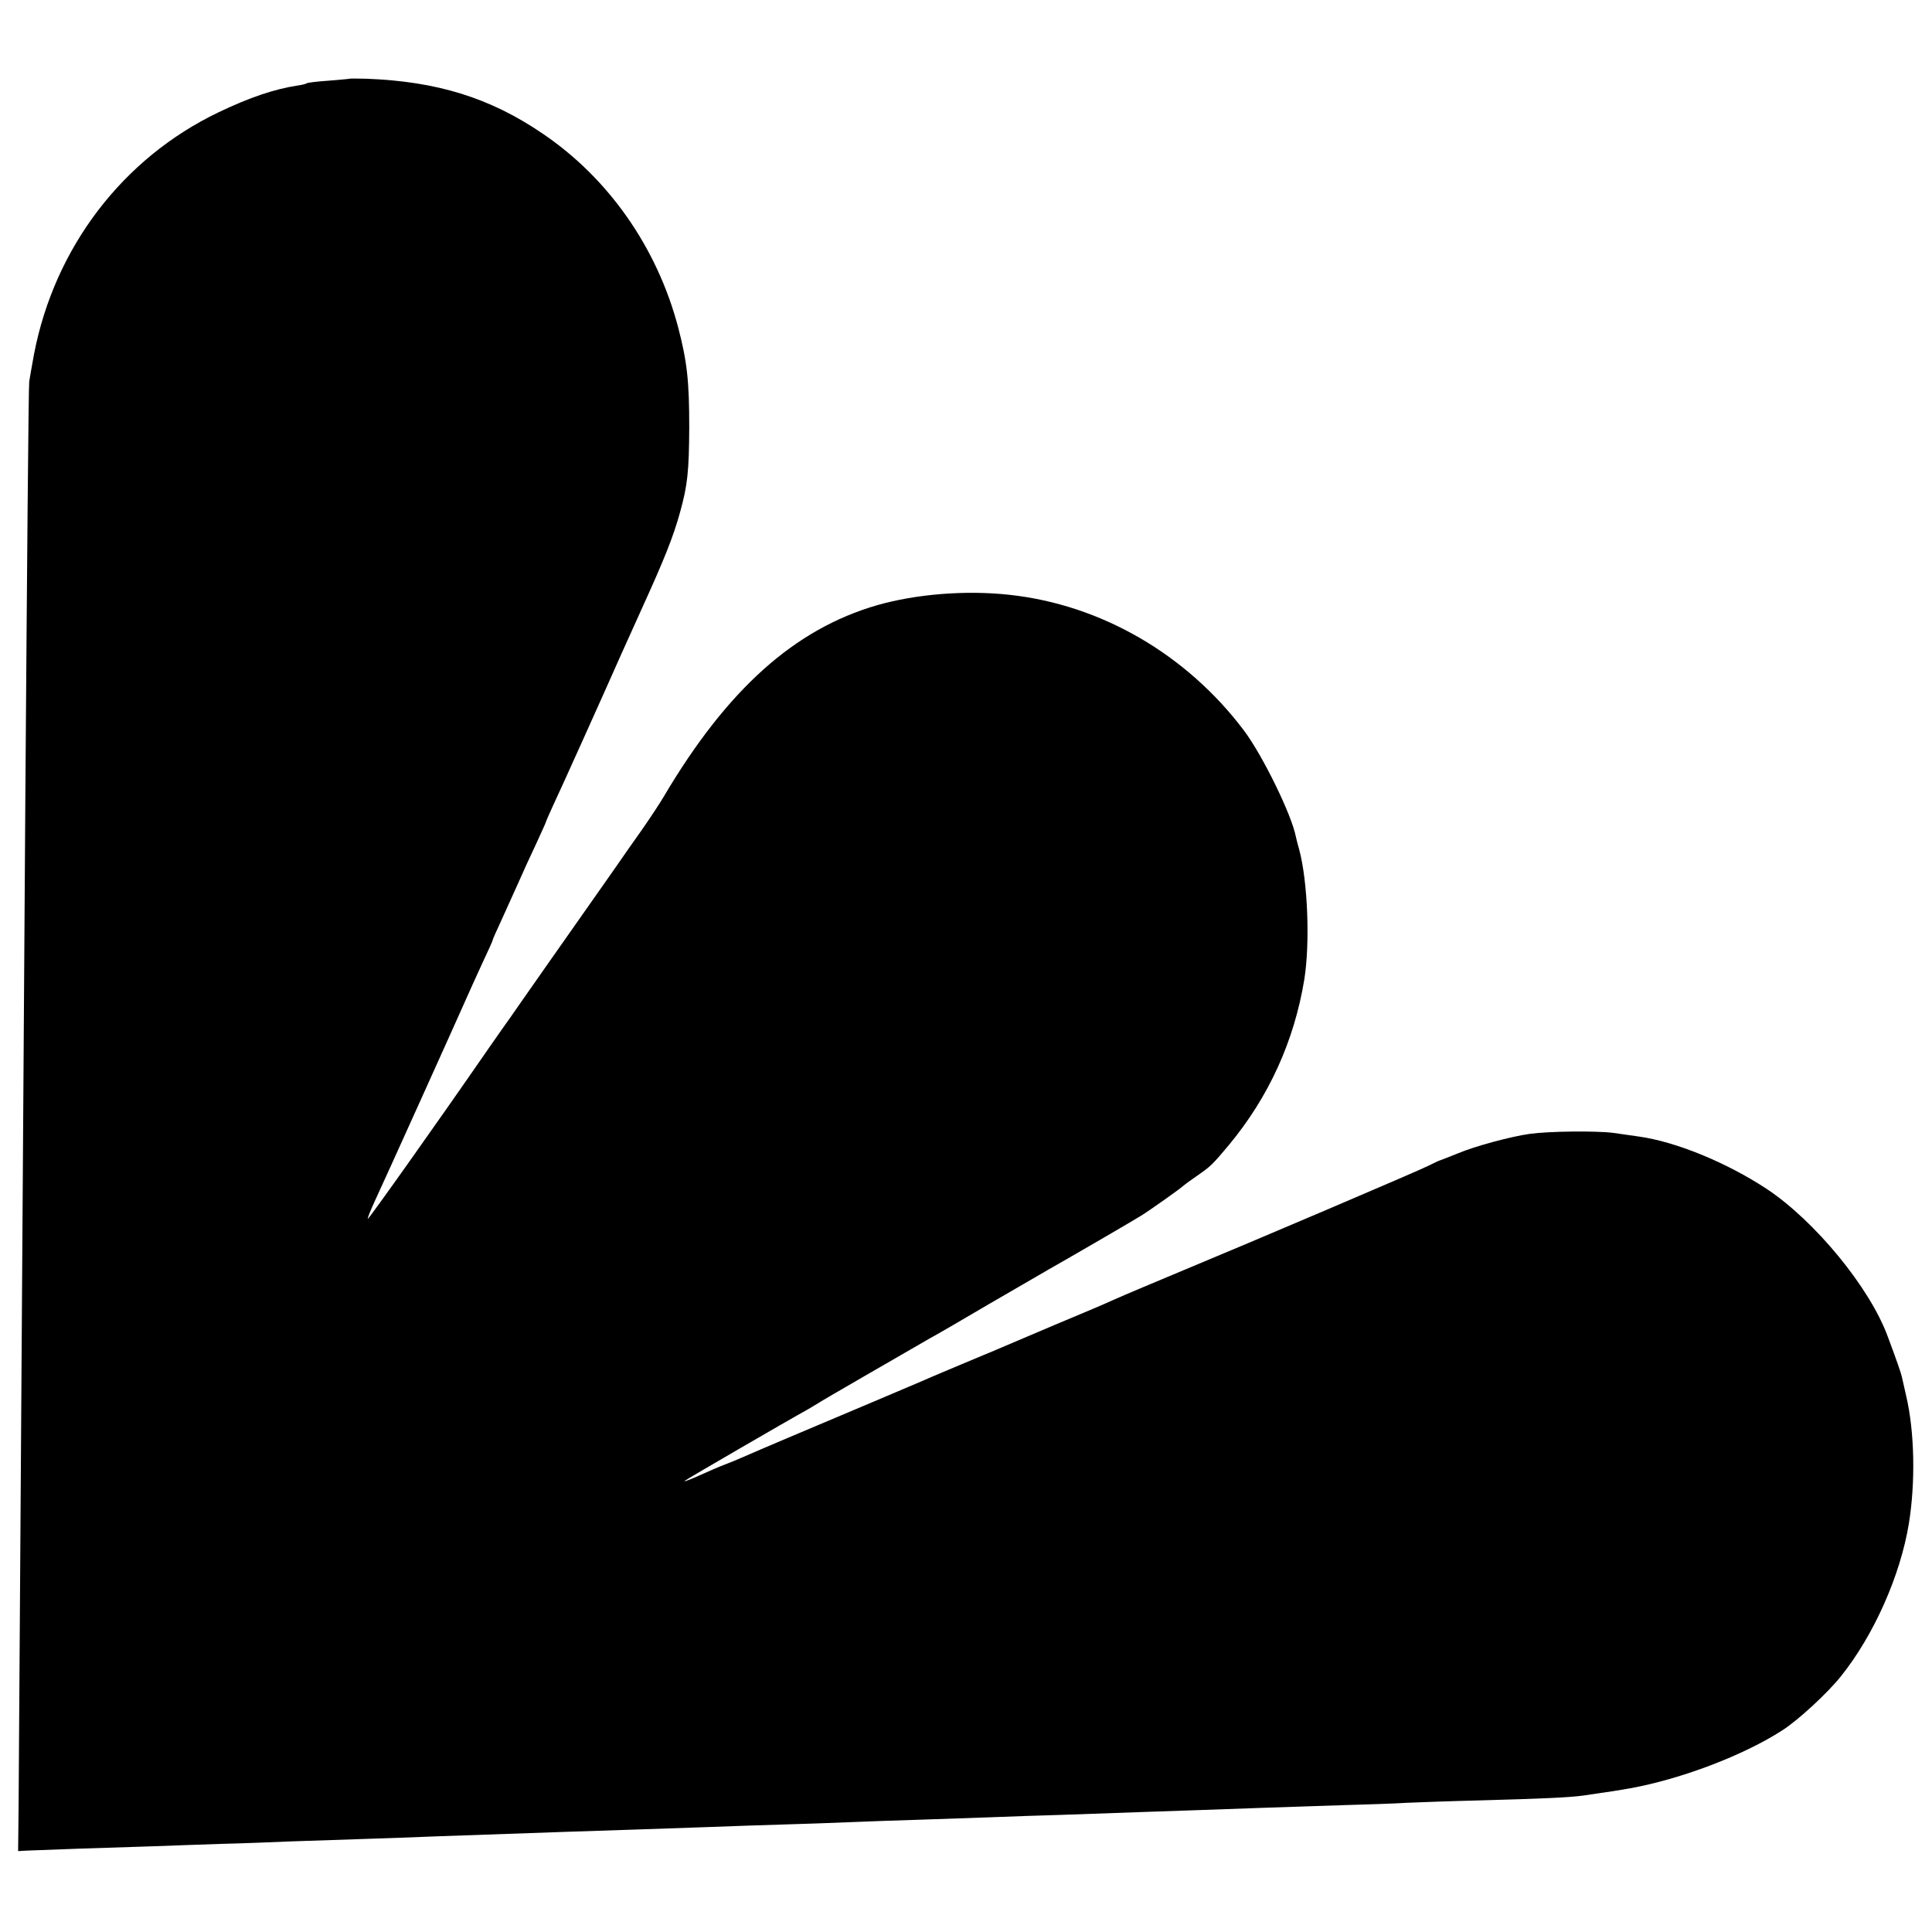 <?xml version="1.0" standalone="no"?>
<!DOCTYPE svg PUBLIC "-//W3C//DTD SVG 20010904//EN"
 "http://www.w3.org/TR/2001/REC-SVG-20010904/DTD/svg10.dtd">
<svg version="1.0" xmlns="http://www.w3.org/2000/svg"
 width="800pt" height="800pt" viewBox="0 0 800 800"
 preserveAspectRatio="xMidYMid meet">
<g transform="translate(0,800) scale(0.1,-0.1)"
fill="#000000" stroke="none">
<path d="M1447 7674 c-1 -1 -40 -4 -85 -8 -46 -3 -88 -8 -92 -11 -5 -3 -21 -7
-37 -9 -97 -15 -196 -48 -328 -111 -397 -190 -679 -560 -764 -1001 -10 -54
-19 -106 -20 -114 -3 -25 -9 -750 -16 -1715 -12 -1816 -26 -3909 -28 -4185
l-2 -185 35 2 c19 1 116 4 215 8 99 3 239 8 310 10 72 3 200 7 285 10 85 2
211 7 280 10 69 2 204 7 300 10 96 3 234 8 305 11 229 8 376 13 545 19 195 6
388 13 595 20 83 3 215 8 295 10 80 2 208 7 285 10 77 3 205 8 285 10 80 3
210 7 290 10 80 3 213 8 295 10 271 10 408 14 575 20 198 7 332 12 585 20 105
3 226 7 270 10 44 2 181 7 305 10 255 7 368 12 426 20 21 3 55 8 74 11 30 4
57 8 120 19 210 38 469 136 630 240 66 42 189 156 243 224 137 171 246 418
281 631 28 171 24 382 -11 530 -8 36 -16 72 -18 80 -3 13 -20 64 -58 165 -74
203 -303 481 -503 613 -166 109 -376 195 -529 216 -22 3 -69 10 -105 15 -71 9
-265 7 -345 -4 -79 -11 -227 -51 -296 -80 -35 -14 -68 -27 -74 -29 -5 -1 -28
-12 -50 -23 -36 -19 -740 -319 -1015 -433 -115 -48 -239 -100 -295 -125 -16
-8 -122 -53 -235 -100 -113 -48 -221 -94 -240 -102 -19 -8 -44 -19 -55 -23
-86 -36 -227 -95 -260 -110 -39 -17 -290 -123 -560 -237 -71 -30 -150 -64
-175 -75 -25 -11 -61 -26 -80 -33 -19 -7 -66 -27 -105 -45 -38 -17 -65 -27
-60 -22 8 7 437 256 510 296 11 6 31 19 45 27 21 14 339 197 460 267 19 10
130 74 245 142 116 67 228 132 250 145 78 44 350 202 380 221 34 21 167 115
175 124 3 3 27 21 55 40 59 41 65 47 133 128 166 200 271 431 313 687 24 152
14 405 -21 536 -7 24 -13 49 -14 54 -17 90 -137 336 -215 440 -238 316 -592
521 -971 562 -182 20 -387 3 -548 -43 -342 -99 -620 -348 -882 -790 -16 -28
-58 -91 -92 -140 -35 -49 -81 -115 -103 -147 -22 -31 -76 -109 -120 -171 -112
-159 -257 -366 -275 -392 -8 -12 -29 -42 -46 -66 -17 -23 -57 -81 -90 -128
-212 -307 -498 -710 -501 -707 -2 2 12 37 31 78 32 68 334 737 379 839 11 25
39 87 63 139 24 51 44 95 44 98 0 3 14 35 31 71 17 37 49 108 71 157 22 50 57
127 79 173 21 46 39 85 39 87 0 2 13 32 29 67 25 52 211 465 283 628 11 25 51
113 88 195 90 198 128 292 156 394 31 112 37 168 38 351 0 194 -9 273 -46 415
-87 329 -287 616 -560 801 -218 149 -438 217 -731 228 -37 1 -68 1 -70 0z"/>
</g>
</svg>
